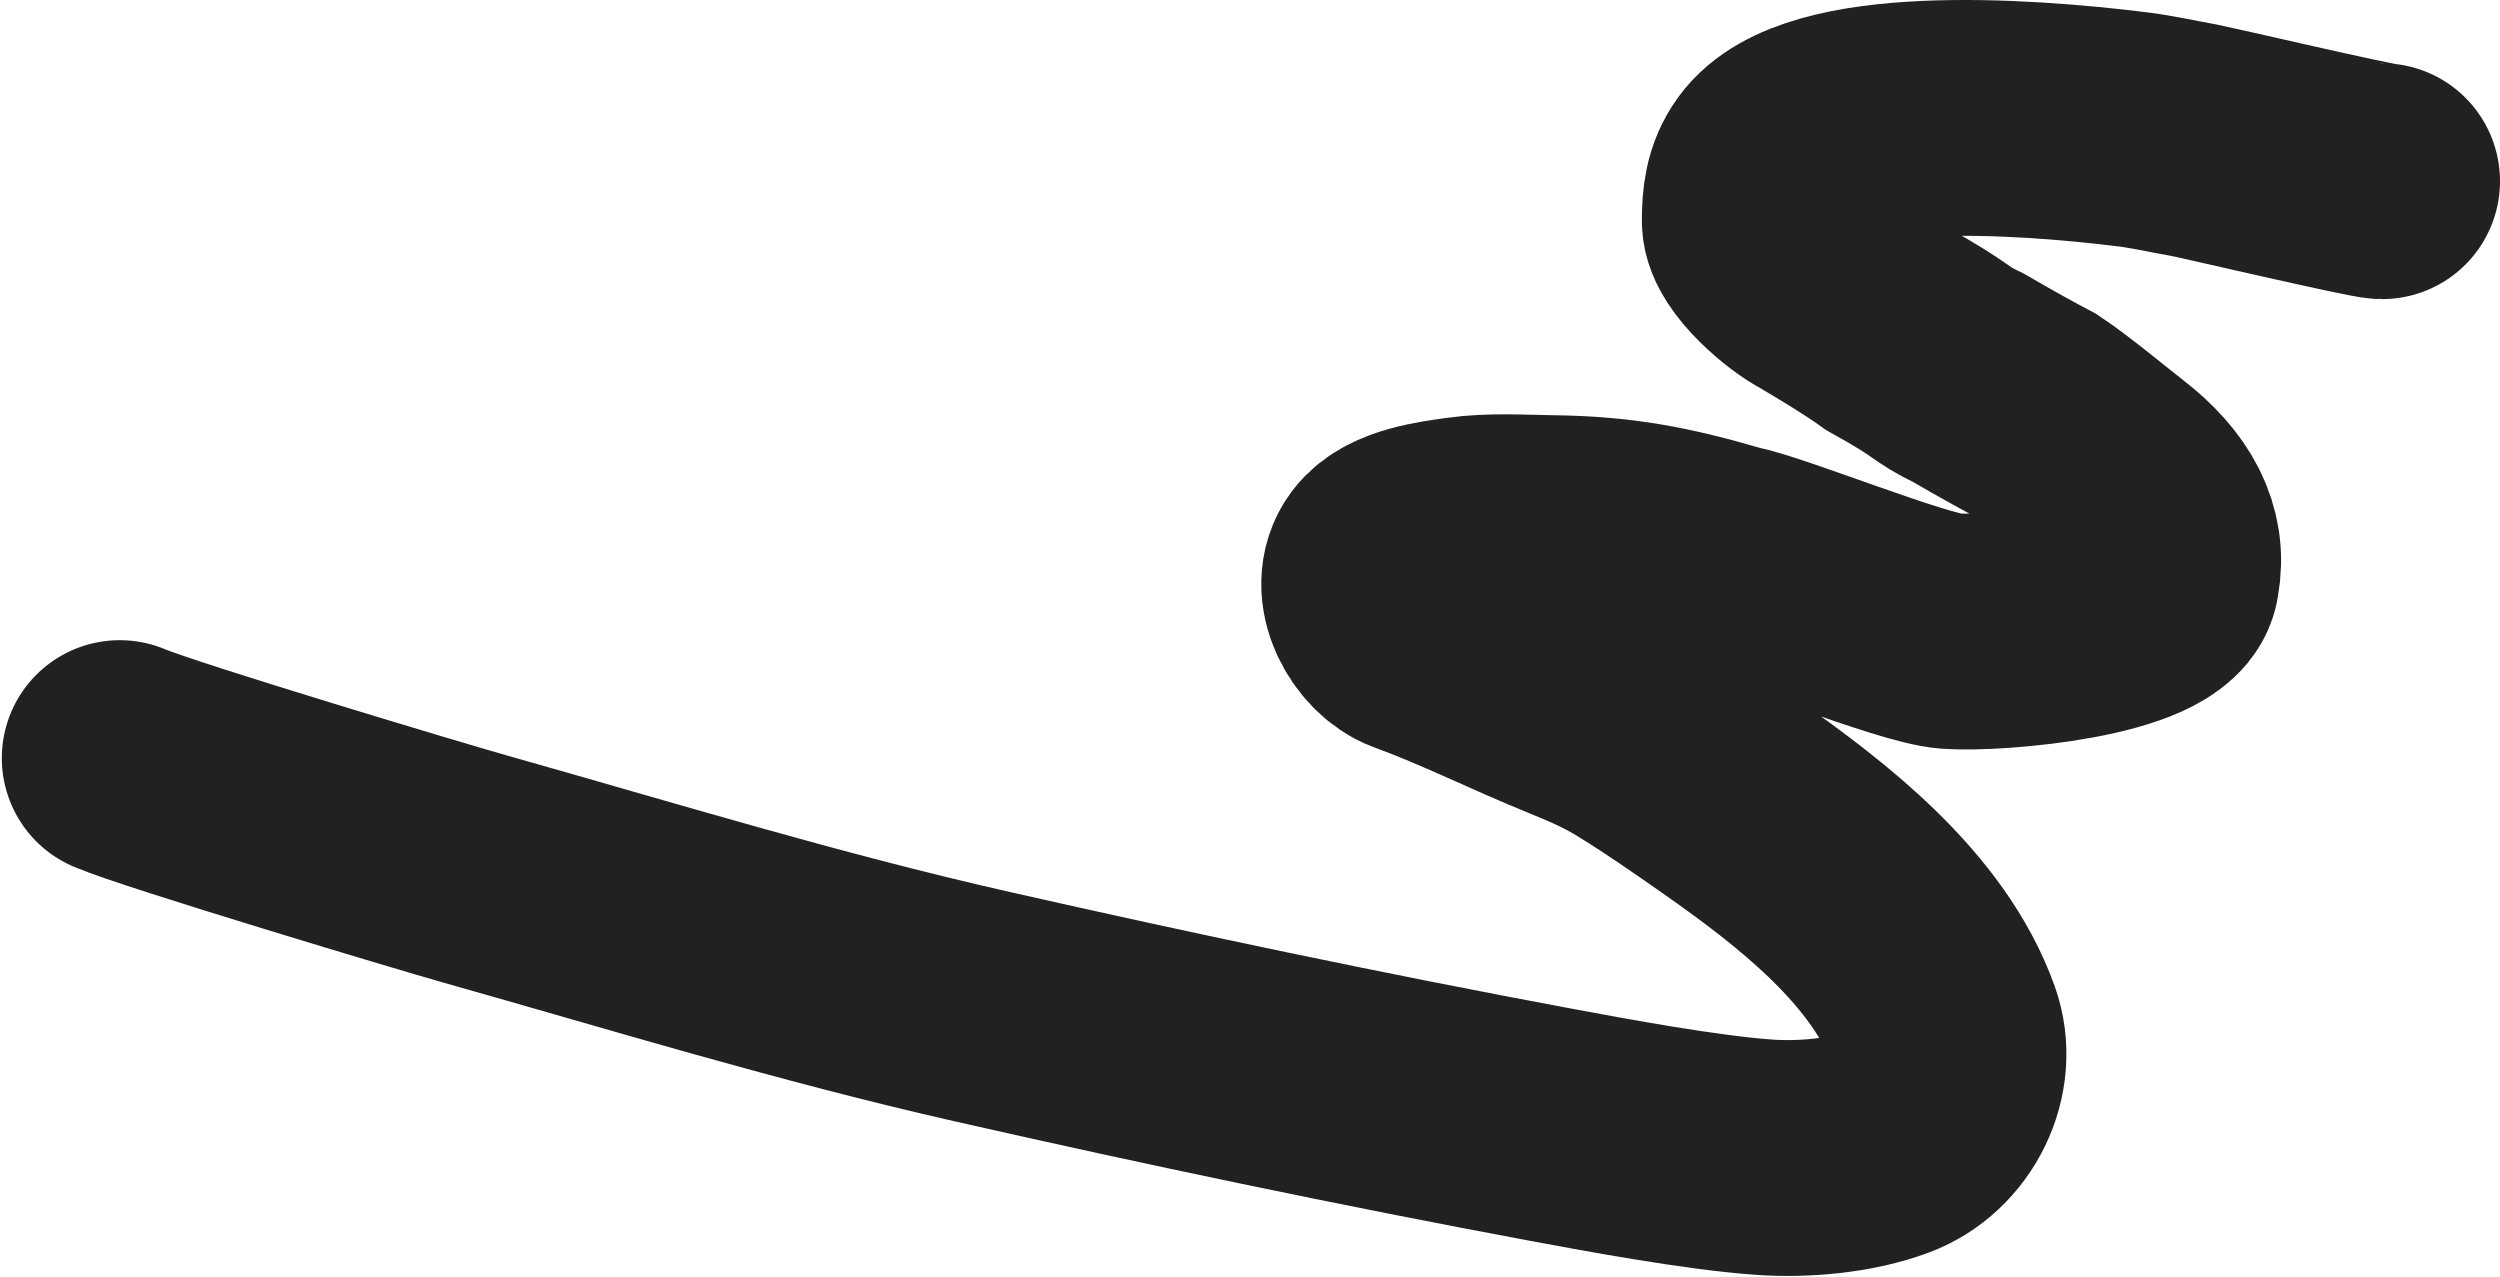 <?xml version="1.0" encoding="UTF-8"?> <svg xmlns="http://www.w3.org/2000/svg" width="1378" height="704" viewBox="0 0 1378 704" fill="none"><path d="M1313 99.867C1307.5 99.867 1214.5 78.233 1210 77.427C1198.5 75.367 1186 72.617 1176 71.367C1112 63.367 1002.93 56.732 977.556 91.871C970.976 100.981 970 110.806 970 121.76C970 133.532 992.835 152.698 1002.44 157.427C1014 164.367 1028.5 172.867 1041.44 182.093C1073.5 199.867 1067.5 199.867 1085.11 208.315C1101.5 217.867 1113.5 224.367 1122 228.871C1134 236.867 1154.92 254.223 1163.5 260.867C1185.08 277.573 1195.5 296.367 1191.5 317.867C1189 341.867 1100.55 349.692 1075 347.867C1054 346.367 973.737 313.559 953.556 309.76C918 299.367 892.235 294.313 855.556 293.871C839.293 293.675 822.117 292.457 806 294.76C793.701 296.517 772.119 299.083 764.111 309.76C753.595 323.782 766.222 345.948 780 350.982C809.547 361.778 837 375.679 867 387.867C883 394.367 892.269 398.584 904.111 405.871C921.333 416.469 937.062 427.436 953.556 438.982C998.929 470.743 1052.13 511.824 1071.33 565.427C1080.4 590.736 1065.48 620.094 1040.67 629.427C1020.29 637.091 994.226 639.355 972.667 637.871C938.191 635.498 884.483 625.486 855.556 620.093C750.117 600.436 645.042 578.37 540.444 554.649C446.24 533.285 354.581 505.177 261.778 478.982C237.737 472.197 88.942 427.583 66 417.867" stroke="#212121" stroke-width="130" stroke-linecap="round"></path></svg> 